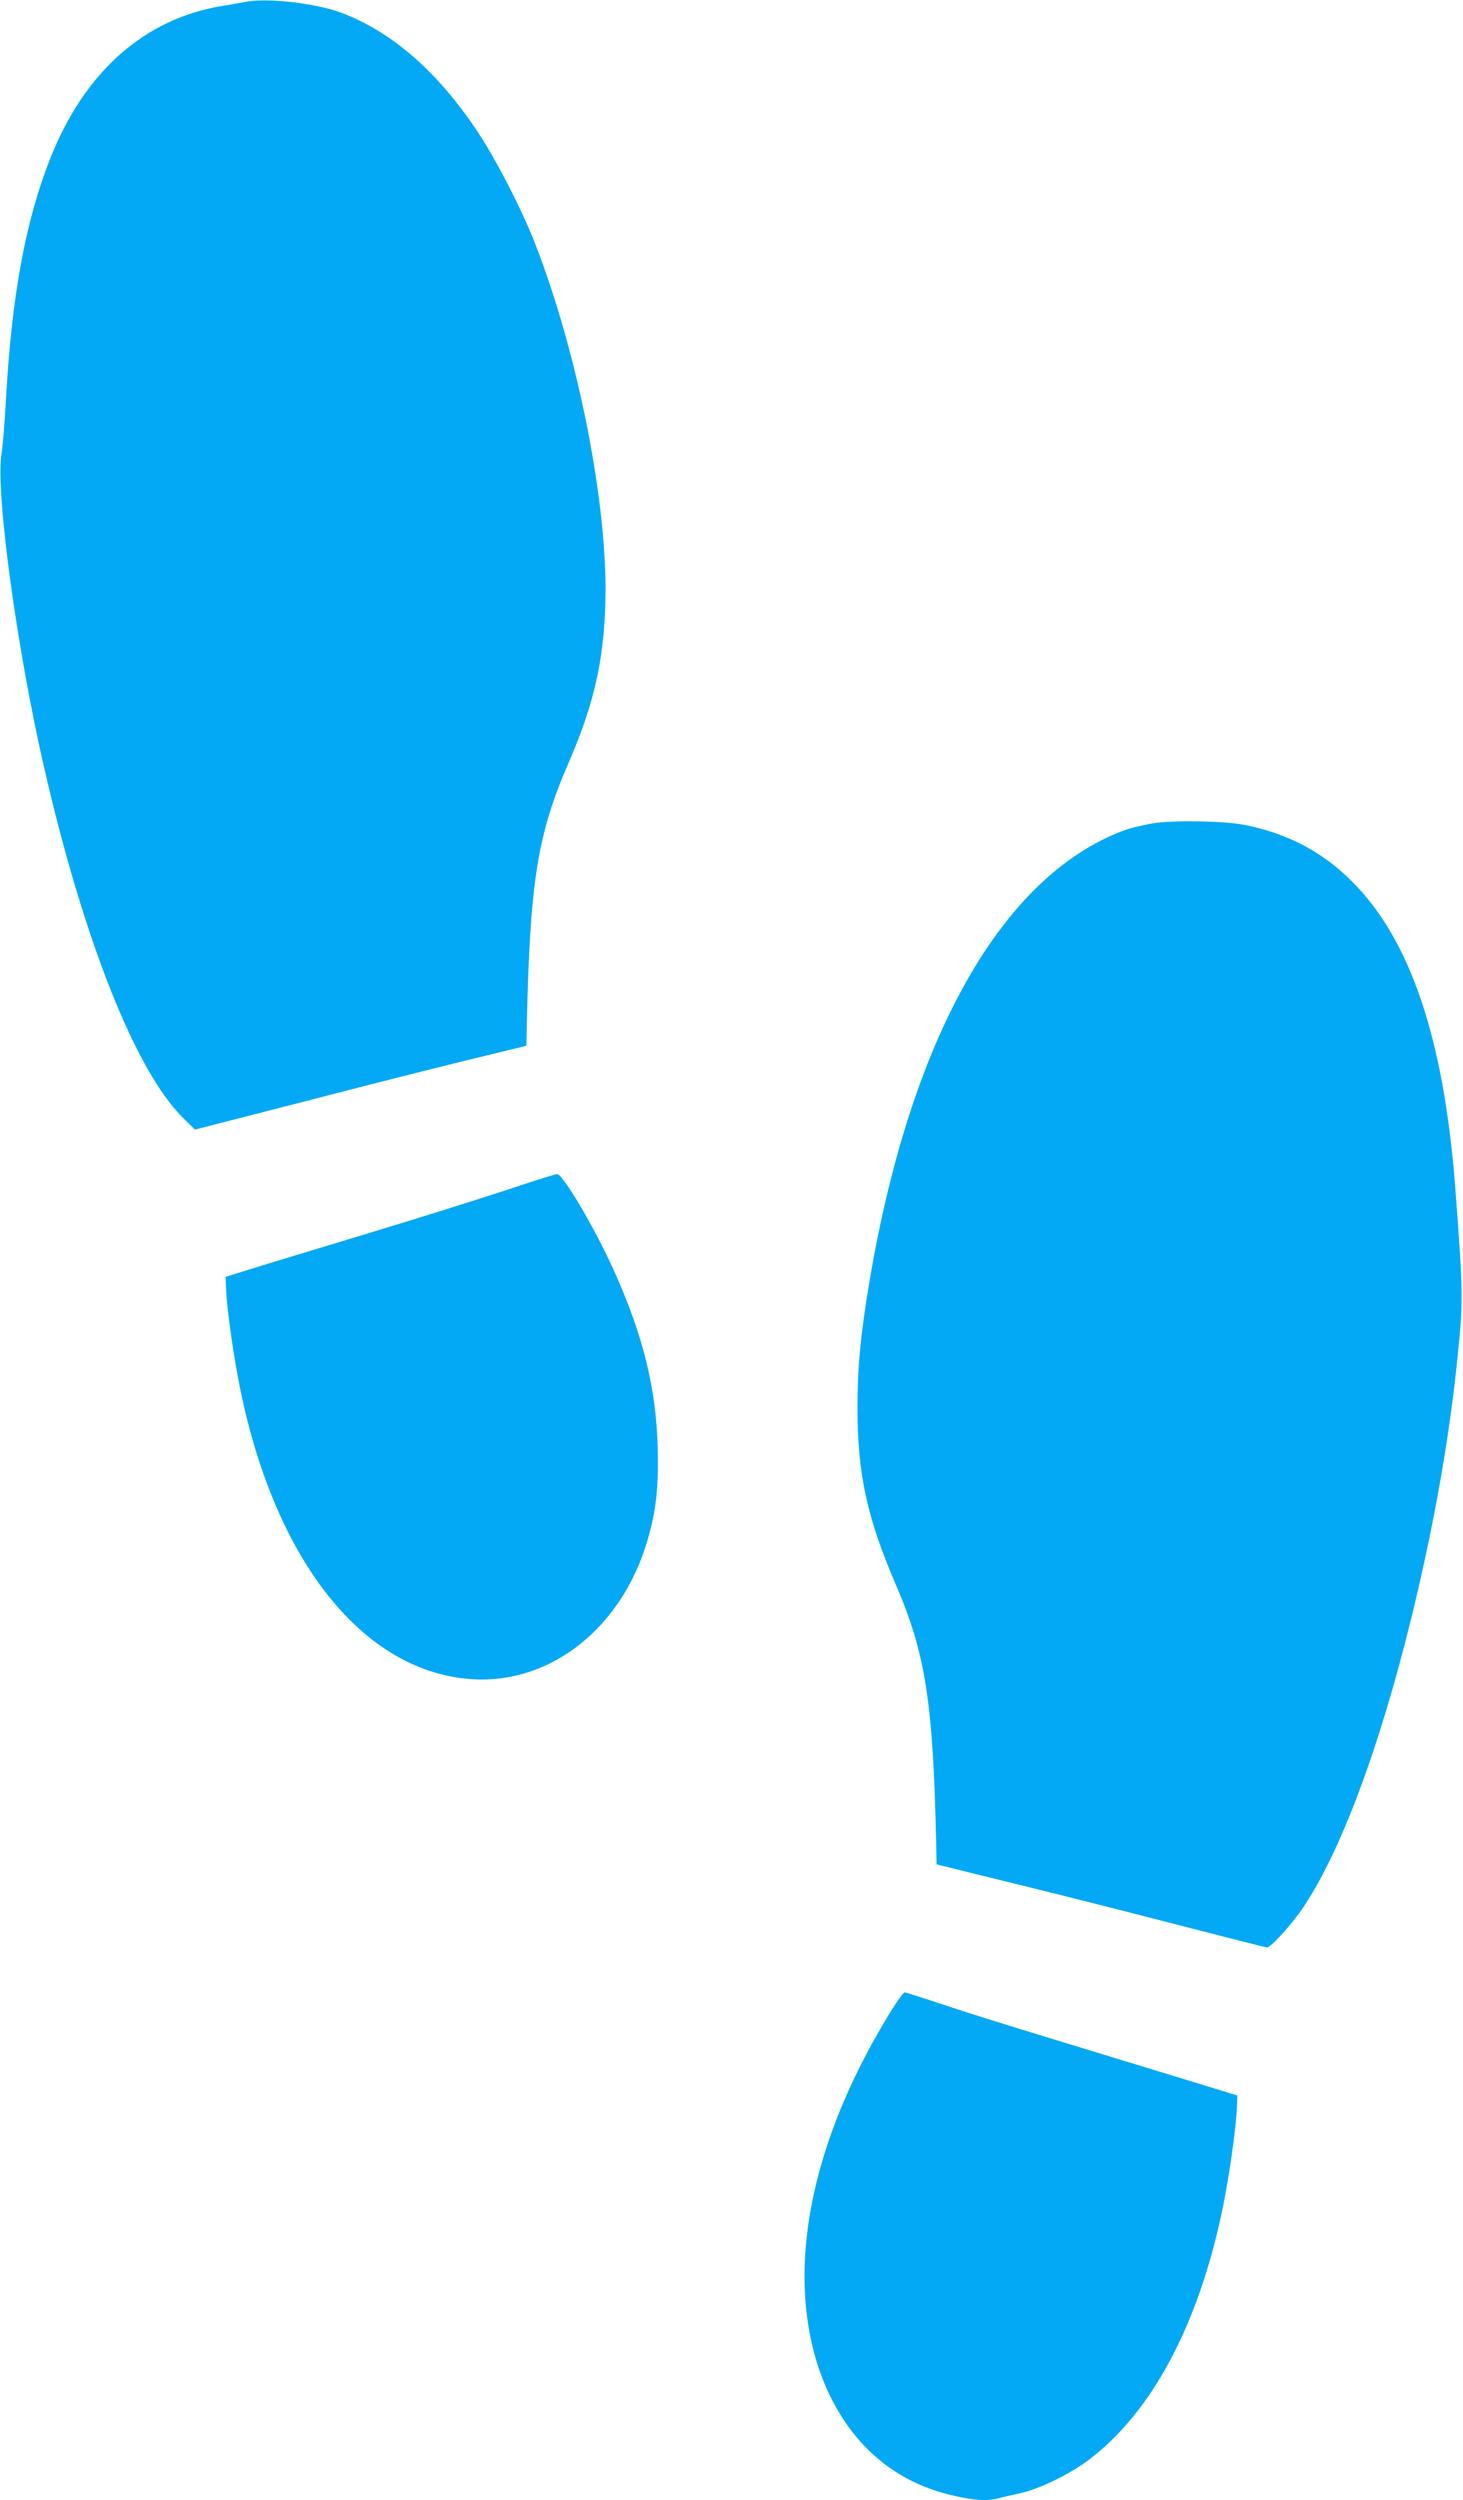 <?xml version="1.0" standalone="no"?>
<!DOCTYPE svg PUBLIC "-//W3C//DTD SVG 20010904//EN"
 "http://www.w3.org/TR/2001/REC-SVG-20010904/DTD/svg10.dtd">
<svg version="1.0" xmlns="http://www.w3.org/2000/svg"
 width="749pt" height="1280pt" viewBox="0 0 749 1280"
 preserveAspectRatio="xMidYMid meet">
<g transform="translate(0,1280) scale(0.1,-0.1)"
fill="#03a9f4" stroke="none">
<path d="M1255 12790 c-22 -4 -74 -14 -115 -20 -399 -65 -705 -335 -881 -777
-129 -324 -200 -712 -229 -1248 -6 -110 -16 -230 -22 -267 -32 -192 77 -995
218 -1608 202 -883 469 -1555 712 -1794 l60 -59 549 141 c301 78 683 175 848
215 l300 73 2 104 c16 740 54 978 217 1352 135 312 185 549 186 881 0 494
-151 1236 -363 1776 -68 174 -201 431 -296 573 -202 301 -429 500 -686 600
-132 51 -386 81 -500 58z"/>
<path d="M5910 8586 c-52 -8 -124 -25 -160 -39 -625 -236 -1091 -1066 -1300
-2316 -44 -262 -60 -430 -60 -636 0 -341 48 -563 196 -907 153 -355 191 -602
207 -1328 l2 -105 70 -17 c39 -10 217 -54 397 -98 180 -44 526 -132 770 -195
244 -63 448 -115 454 -115 21 0 126 116 186 205 192 286 389 812 553 1480 117
476 198 935 241 1375 25 250 24 310 -16 835 -59 761 -231 1268 -531 1565 -151
150 -326 242 -543 286 -104 21 -352 26 -466 10z"/>
<path d="M2600 6710 c-129 -43 -451 -144 -715 -224 -264 -80 -536 -162 -605
-184 l-125 -39 3 -69 c4 -100 39 -347 73 -511 182 -884 634 -1446 1189 -1480
402 -24 765 265 895 712 45 155 57 268 52 475 -8 303 -74 570 -221 899 -99
221 -265 502 -294 500 -10 0 -123 -36 -252 -79z"/>
<path d="M4564 2508 c-186 -301 -314 -595 -384 -882 -101 -410 -76 -791 69
-1091 130 -266 337 -438 609 -506 122 -30 190 -35 251 -20 20 6 70 17 111 26
101 22 257 98 356 173 322 244 561 693 683 1284 34 164 69 412 73 511 l3 69
-320 98 c-176 54 -471 144 -655 200 -184 56 -422 130 -527 166 -106 35 -197
64 -202 64 -5 0 -36 -42 -67 -92z"/>
</g>
</svg>
